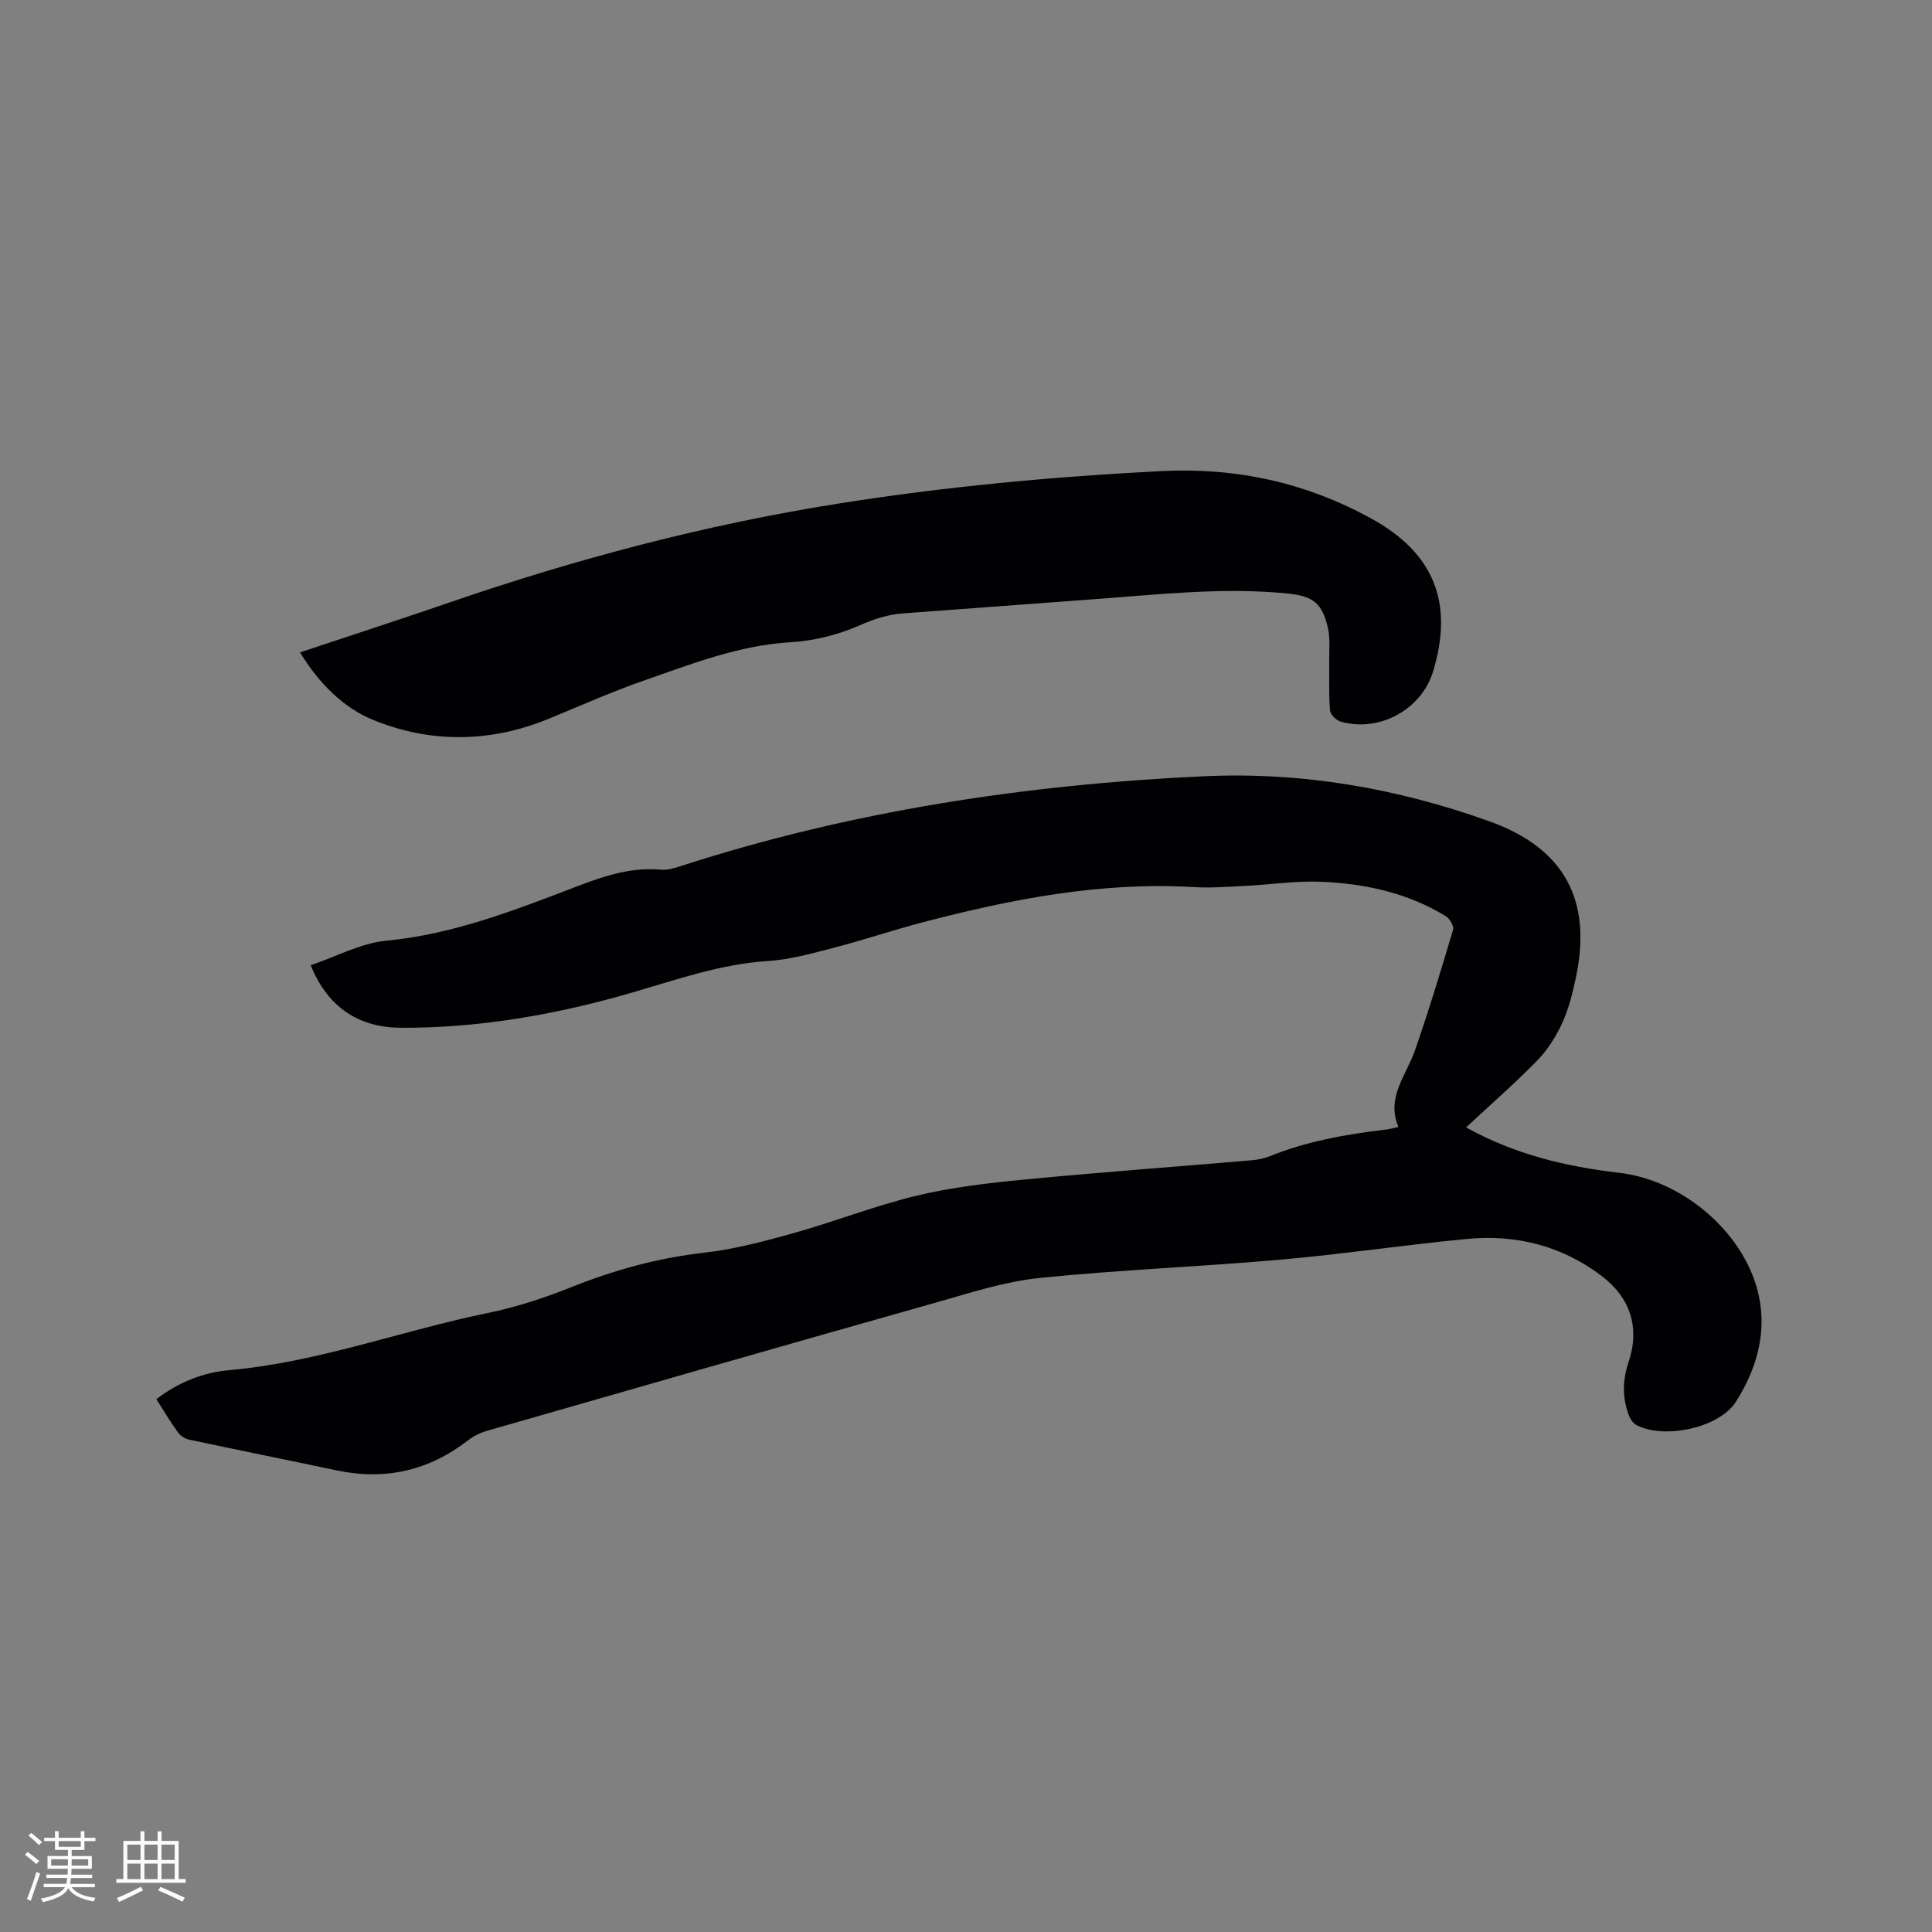 <svg enable-background="new 0 0 400 400" viewBox="0 0 400 400" xmlns="http://www.w3.org/2000/svg"><rect x="0" y="0" width="400" height="400" fill="#808080" stroke="none"/><path d="m32.37 289.68c4.54-3.48 9.69-5.53 15.01-6 18.4-1.61 35.66-8.16 53.57-11.83 5.87-1.2 11.67-3.09 17.24-5.32 8.9-3.56 17.95-6.08 27.51-7.16 6.26-.71 12.45-2.34 18.54-4.05 8.56-2.4 16.88-5.68 25.51-7.76 7.27-1.75 14.8-2.62 22.26-3.34 15.7-1.51 31.44-2.66 47.15-4 1.25-.11 2.54-.37 3.7-.83 7.73-3.11 15.84-4.56 24.06-5.52.72-.08 1.43-.29 2.61-.54-2.58-6.13 1.6-10.64 3.4-15.8 2.88-8.27 5.42-16.66 7.92-25.06.22-.74-.72-2.29-1.53-2.79-7.88-4.83-16.68-6.73-25.74-7.12-5.24-.23-10.53.6-15.8.86-3.57.18-7.17.45-10.73.24-19.09-1.12-37.55 2.48-55.86 7.25-6.24 1.63-12.37 3.71-18.61 5.33-4.48 1.16-9.04 2.44-13.62 2.73-9.65.62-18.59 3.76-27.73 6.43-15.7 4.59-31.79 7.46-48.19 7.39-8.42-.04-15.04-3.89-18.72-12.95 5.31-1.79 10.38-4.57 15.66-5.08 14.18-1.35 27.11-6.53 40.16-11.5 5.41-2.06 10.76-3.73 16.65-3.2 1.41.13 2.93-.35 4.32-.8 35.12-11.35 71.26-16.82 108.03-18.54 20.37-.95 40.12 2.47 59.26 9.34 15.45 5.54 21.31 16.28 17.85 32.44-.68 3.2-1.49 6.45-2.85 9.4-1.29 2.79-3.04 5.53-5.18 7.72-4.65 4.75-9.68 9.14-14.68 13.79 10.06 5.61 20.67 8.12 31.67 9.4 13.66 1.59 26.45 12.96 29.01 25.83 1.55 7.8-.7 15.05-4.78 21.52-3.47 5.51-14.9 7.88-20.62 4.89-.65-.34-1.22-1.12-1.5-1.82-1.46-3.69-1.43-7.38-.16-11.17 2.41-7.16.44-13.35-5.61-17.93-8.26-6.24-17.7-8.59-27.84-7.62-12.96 1.24-25.85 3.17-38.82 4.31-16.57 1.46-33.21 2.08-49.75 3.78-7.17.74-14.23 3.06-21.23 5.04-31.07 8.78-62.1 17.69-93.13 26.61-1.38.4-2.76 1.1-3.89 1.97-8.14 6.29-17.19 8.33-27.24 6.2-10.15-2.15-20.32-4.19-30.46-6.35-.84-.18-1.8-.74-2.28-1.42-1.62-2.22-3.02-4.59-4.54-6.97z" fill="#010103"/><path d="m62.12 135.07c10.52-3.51 20.67-6.8 30.75-10.27 26.28-9.05 53.07-16.15 80.52-20.51 22.19-3.53 44.54-5.6 66.99-6.75 15.59-.8 30.06 2.38 43.65 9.89 12.86 7.11 16.98 17.37 12.69 31.55-2.39 7.9-11.08 12.71-19.13 10.43-.93-.26-2.16-1.49-2.23-2.36-.27-3.36-.12-6.74-.16-10.12-.03-2.31.23-4.69-.27-6.91-1.16-5.2-3.17-6.62-8.33-7.14-13.48-1.35-26.87.23-40.28 1.19-13.1.95-26.2 1.98-39.3 2.92-3.18.23-5.97 1.13-8.96 2.45-4.44 1.97-9.46 3.23-14.31 3.52-10.69.63-20.44 4.45-30.3 7.89-6.68 2.33-13.18 5.22-19.73 7.92-12.16 5.03-24.64 5.14-36.54.25-6.03-2.48-11.16-7.52-15.06-13.95z" fill="#010103"/><g fill="#fcfbfa"><path d="m5.17 384 .55-.58c.85.61 1.65 1.24 2.4 1.87l-.59.64c-.83-.73-1.62-1.38-2.36-1.93m1.22 9.53-.82-.34c.71-1.76 1.37-3.64 1.98-5.63.24.13.5.25.76.36-.6 1.67-1.24 3.54-1.92 5.61m-.5-13.5.57-.54c.56.44 1.31 1.06 2.26 1.87l-.64.64c-.68-.66-1.41-1.32-2.19-1.97m3.25.46h2.24v-1.36h.77v1.36h4.57v-1.36h.76v1.36h2.28v.69h-2.28v1.84h-2.64v1.26h4.18v2.64h-4.21c0 .45-.02.86-.05 1.21h4.32v.69h-4.38c-.04.34-.1.75-.19 1.22h5.15v.69h-4.82c.87 1.19 2.51 1.92 4.93 2.19-.17.31-.3.57-.37.76-2.77-.49-4.52-1.41-5.26-2.76-.56 1.26-2.3 2.23-5.24 2.9-.12-.24-.26-.48-.43-.72 2.73-.55 4.38-1.34 4.96-2.38h-4.38v-.69h4.65c.1-.38.17-.79.21-1.22h-4.32v-.69h4.4c.03-.34.05-.75.05-1.21h-4.2v-2.64h4.23v-1.26h-2.69v-1.84h-2.24zm1.46 4.46v1.29h3.45c.01-.4.02-.57.01-.53v-.32-.45h-3.46zm1.55-2.59h4.57v-1.19h-4.57zm6.11 2.59h-3.42v.77c-.01.19-.01.37-.02.53h3.44z"/><path d="m32.63 379.16h.82v1.98h3.54v7.89h1.46v.78h-14.37v-.78h1.46v-7.89h3.54v-1.98h.82v1.98h2.73zm-3.49 11.48.5.73c-1.61.82-3.28 1.63-5 2.41-.13-.27-.28-.55-.44-.82 1.75-.72 3.4-1.49 4.94-2.32m-2.78-5.55h2.73v-3.18h-2.73zm0 3.95h2.73v-3.2h-2.73zm3.54-3.95h2.73v-3.18h-2.73zm0 3.95h2.73v-3.2h-2.73zm7.89 4.68c-1.84-.92-3.51-1.7-5.02-2.32l.45-.73c1.89.8 3.57 1.55 5.04 2.23zm-1.62-11.81h-2.73v3.18h2.73zm-2.73 7.13h2.73v-3.2h-2.73z"/></g></svg>